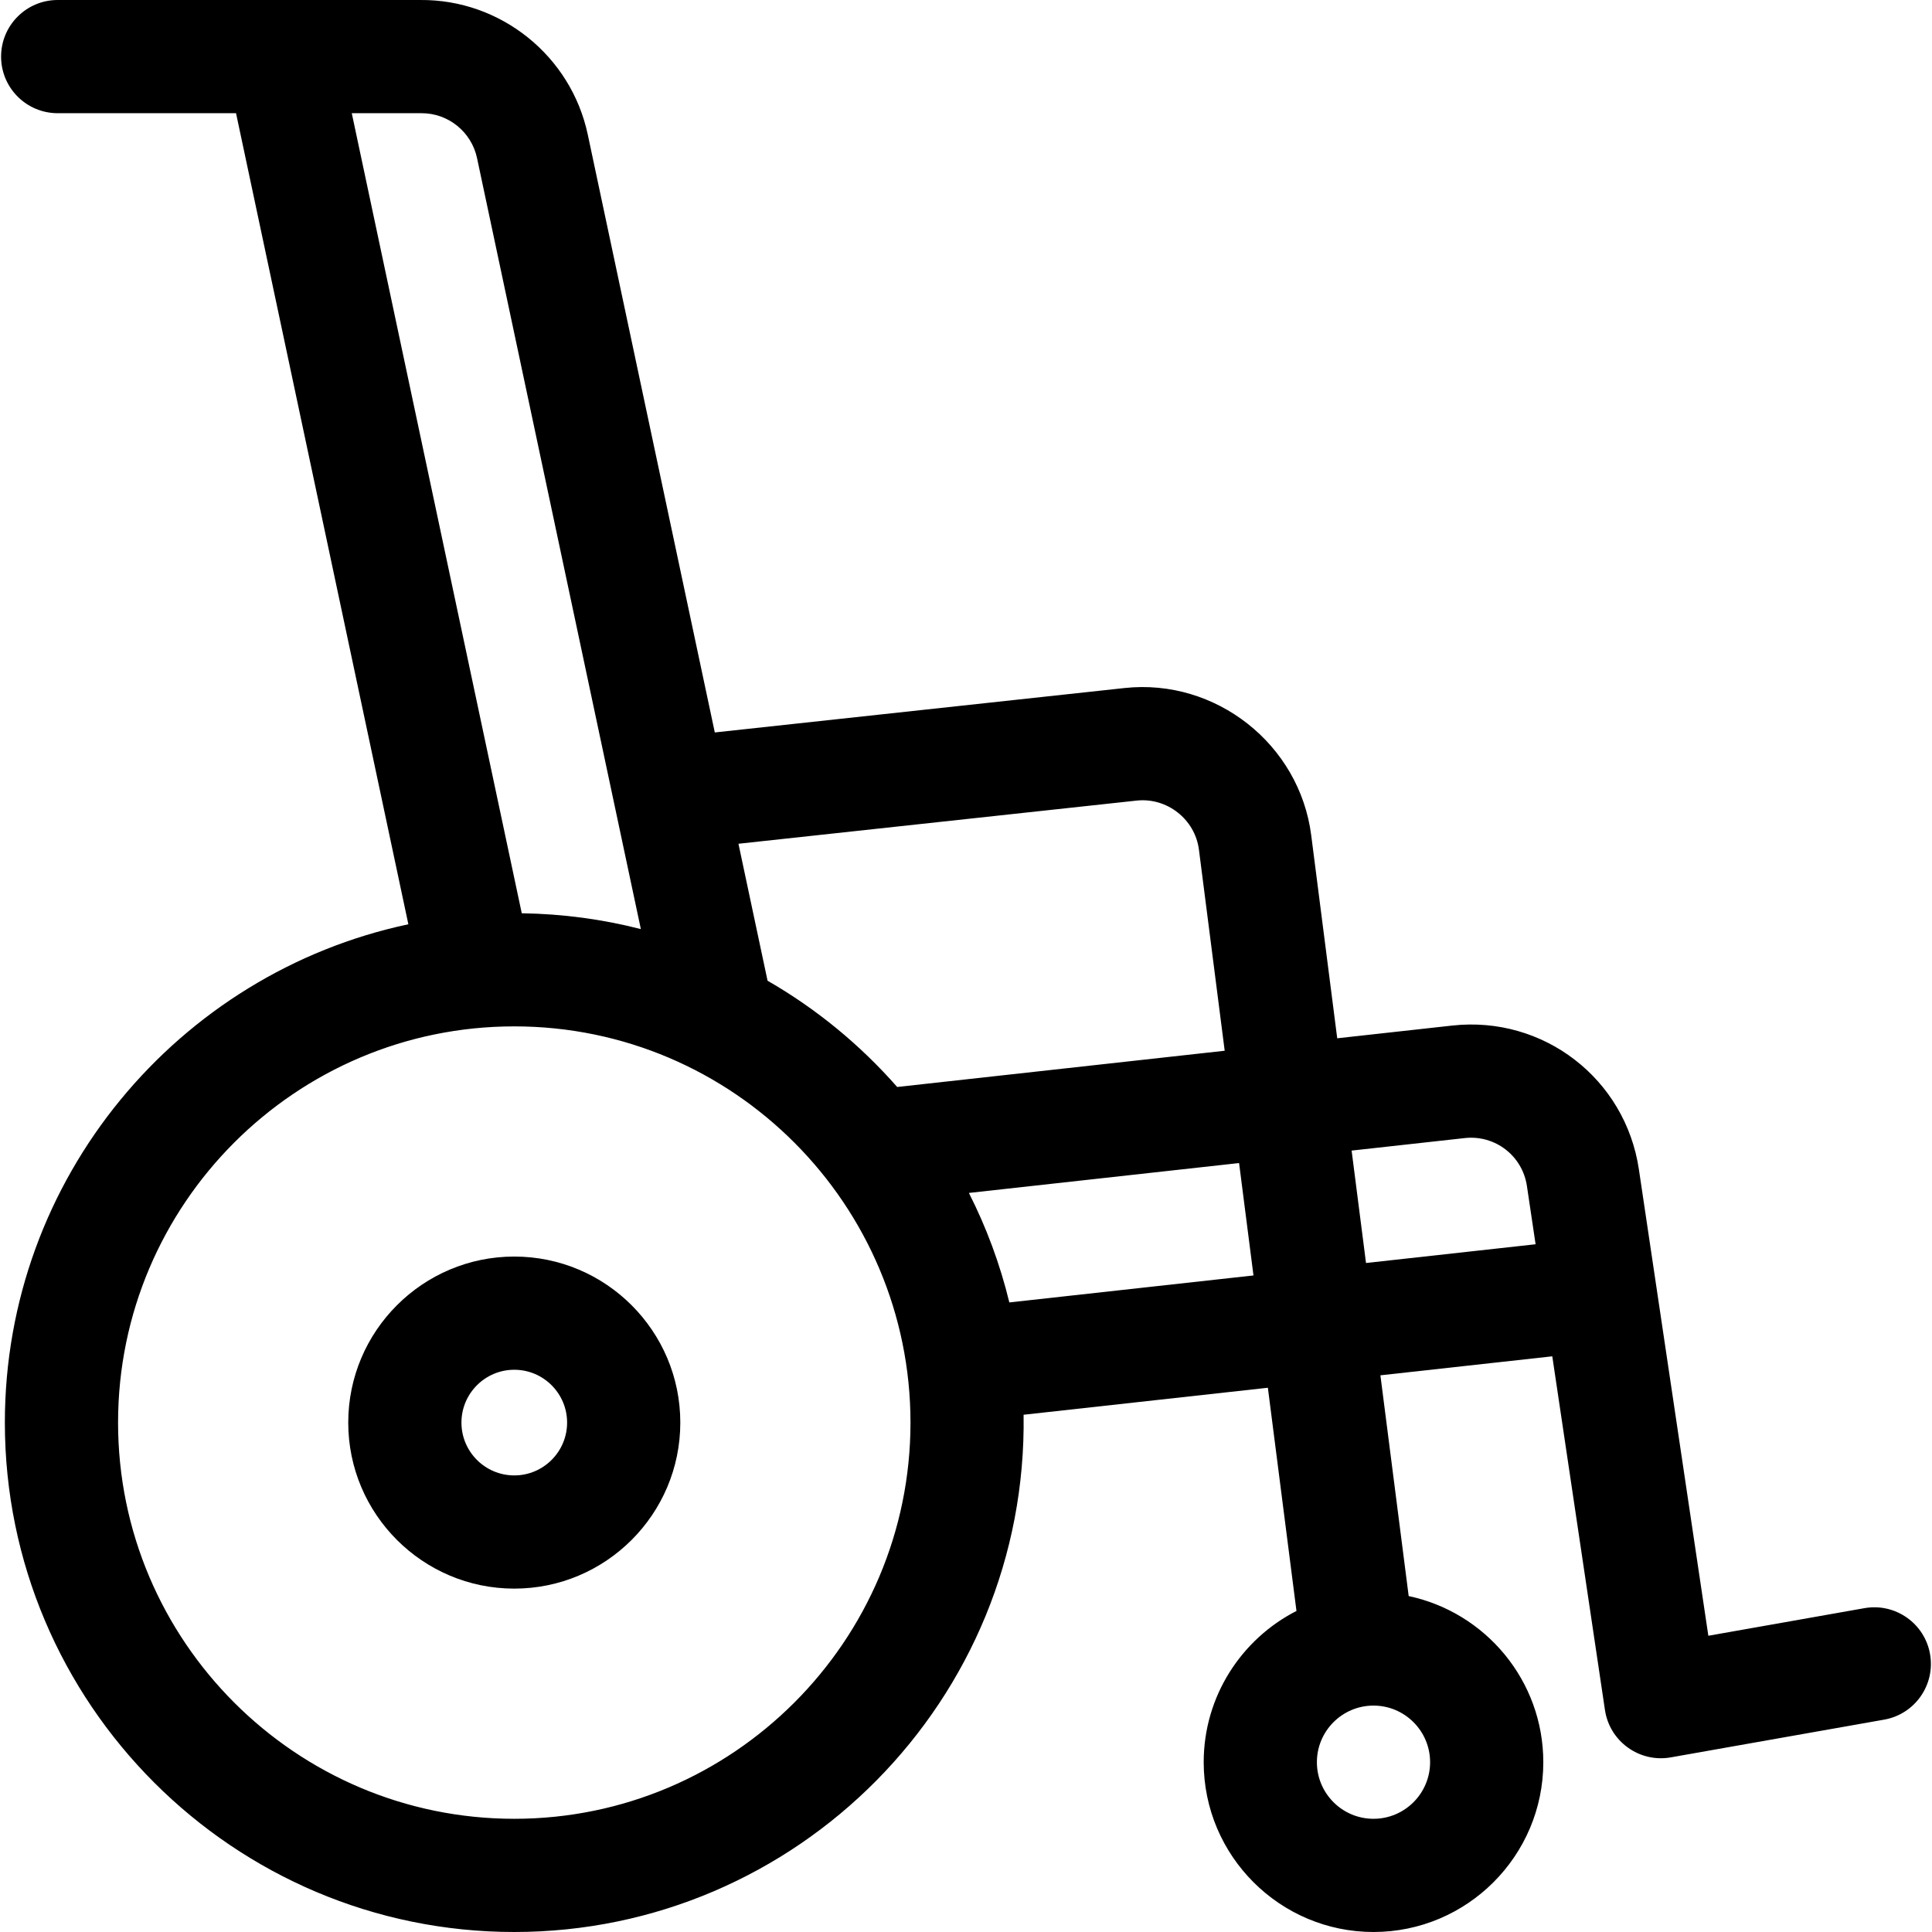 <svg id="Capa_1" enable-background="new 0 0 512 512" height="512" viewBox="0 0 512 512" width="512" xmlns="http://www.w3.org/2000/svg"><g><path d="m511.48 438.338c-1.442-8.158-9.227-13.602-17.383-12.158l-41.368 7.315-18.409-123.611c-3.579-24.036-25.32-40.763-49.458-38.099l-30.484 3.373-6.892-53.8c-3.093-24.139-25.297-41.64-49.484-39.021l-108.572 11.77-33.667-158.453c-4.431-20.855-23.077-35.84-44.375-35.652l-96.1-.002c-8.283 0-15 6.716-15 15s6.716 15 15 15l47.264.001 45.669 214.942c-61.014 12.953-106.933 67.239-106.933 132.057 0 74.439 60.561 135 135 135 74.906 0 136.121-61.456 134.974-137.077l64.736-7.155 7.578 59.151c-14.576 7.455-24.584 22.616-24.584 40.082 0 24.813 20.187 45 45 45s45-20.187 45-45c0-21.617-15.323-39.716-35.676-44.022l-7.495-58.506 45.55-5.034 13.957 93.722c1.247 8.387 9.181 14.031 17.448 12.562l56.547-10c8.156-1.445 13.601-9.227 12.157-17.385zm-147.489 43.662c-8.271 0-15-6.729-15-15s6.729-15 15-15 15 6.729 15 15-6.729 15-15 15zm-62.756-269.837c8.049-.862 15.463 4.959 16.494 13.007l6.827 53.288-86.795 9.604c-9.798-11.165-21.399-20.71-34.352-28.163l-7.712-36.295zm-189.457-182.163c7.029 0 13.172 4.978 14.64 11.889 3.115 14.661 41.371 194.712 43.414 204.331-10.114-2.596-20.684-4.037-31.56-4.194l-45.049-212.024c.169 0 18.442-.002 18.555-.002zm24.51 452c-57.897 0-105-47.103-105-105s47.103-105 105-105c58.182 0 105 47.391 105 105 0 57.897-47.103 105-105 105zm131.196-136.843c-2.468-10.167-6.085-19.888-10.715-29.016l71.599-7.922 3.816 29.787zm94.523-10.447-3.816-29.791 29.97-3.316c8.051-.894 15.294 4.688 16.487 12.699l2.299 15.44z"/><path d="m136.288 333c-24.262 0-44 19.738-44 44s19.738 44 44 44 44-19.738 44-44-19.738-44-44-44zm0 58c-7.72 0-14-6.28-14-14s6.28-14 14-14 14 6.28 14 14-6.28 14-14 14z"/></g></svg>